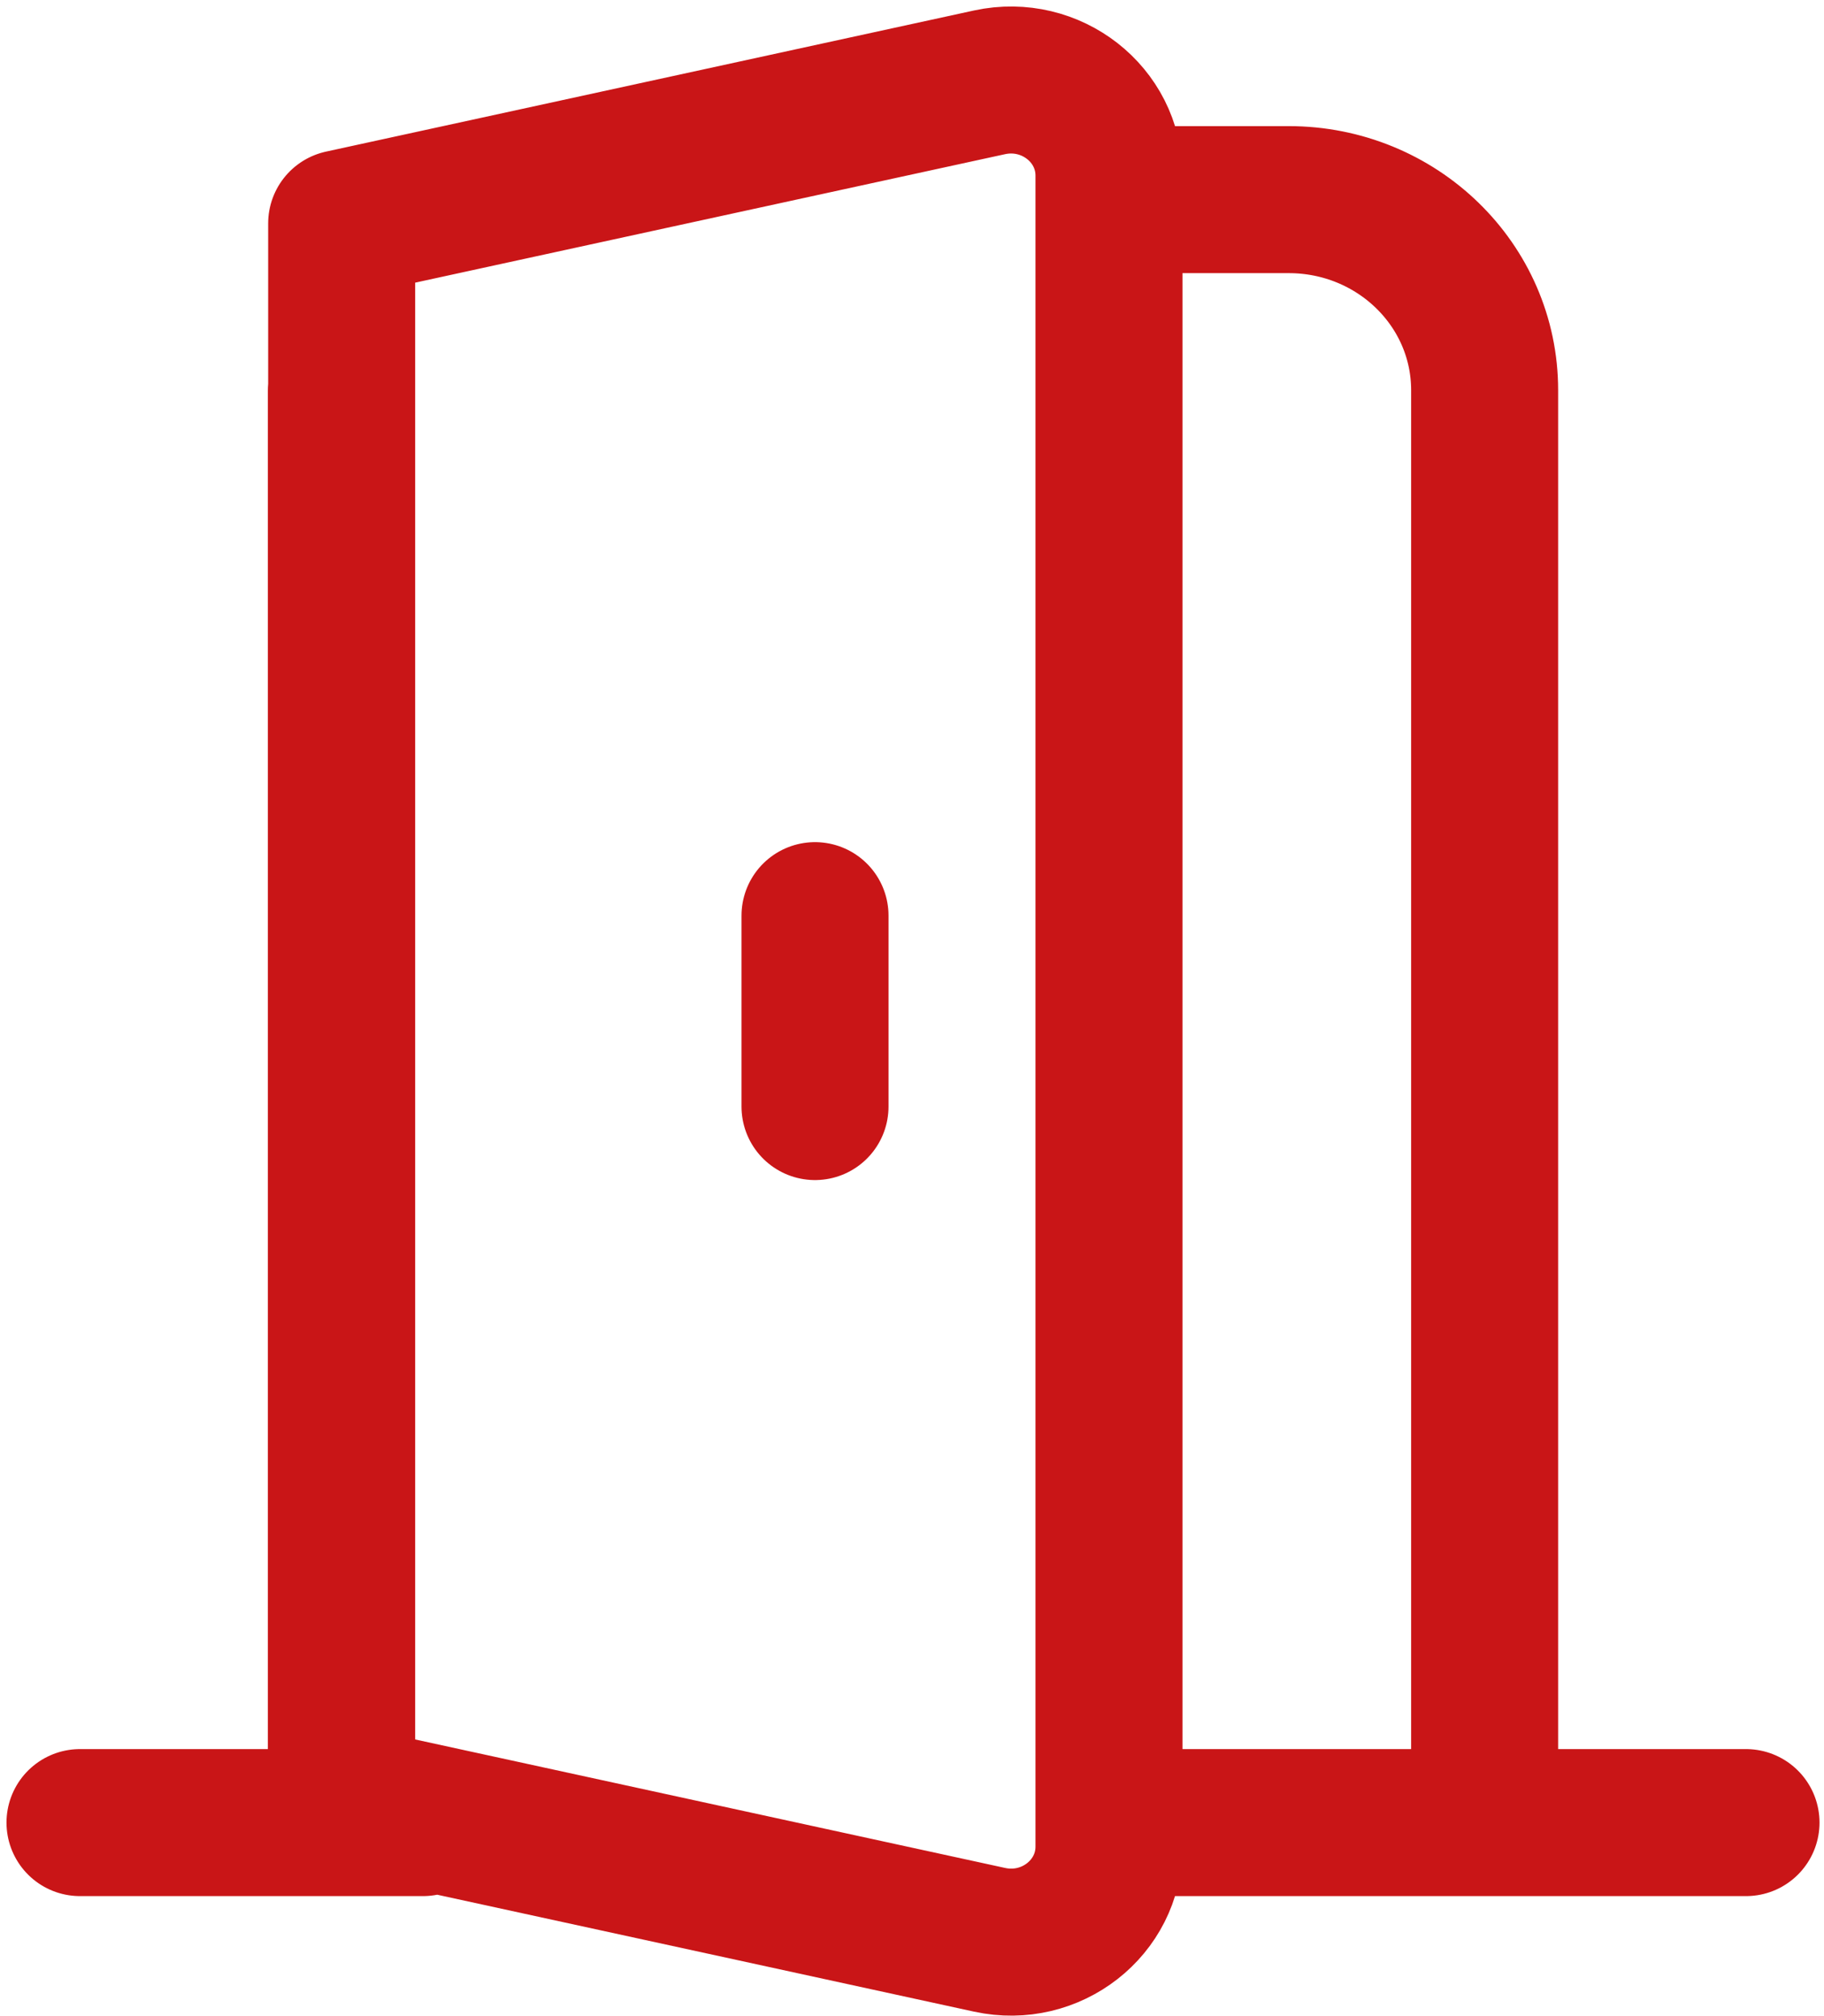 <?xml version="1.0" encoding="UTF-8"?> <svg xmlns="http://www.w3.org/2000/svg" width="114" height="126" viewBox="0 0 114 126" fill="none"><path d="M21.335 113.906V24.407M21.335 113.906H5M21.335 113.906H26.438M92.79 113.906V24.389C92.79 17.798 87.308 12.476 80.54 12.476H69.312M92.79 113.906H69.312M92.79 113.906H109.125M50.938 69.156V57.225M21.354 13.964L61.852 5.144C65.68 4.317 69.312 7.153 69.312 10.975V115.406C69.312 119.228 65.68 122.064 61.852 121.231L21.354 112.411V13.964Z" stroke="#C91517" stroke-width="9.188" stroke-linecap="round" stroke-linejoin="round"></path></svg> 